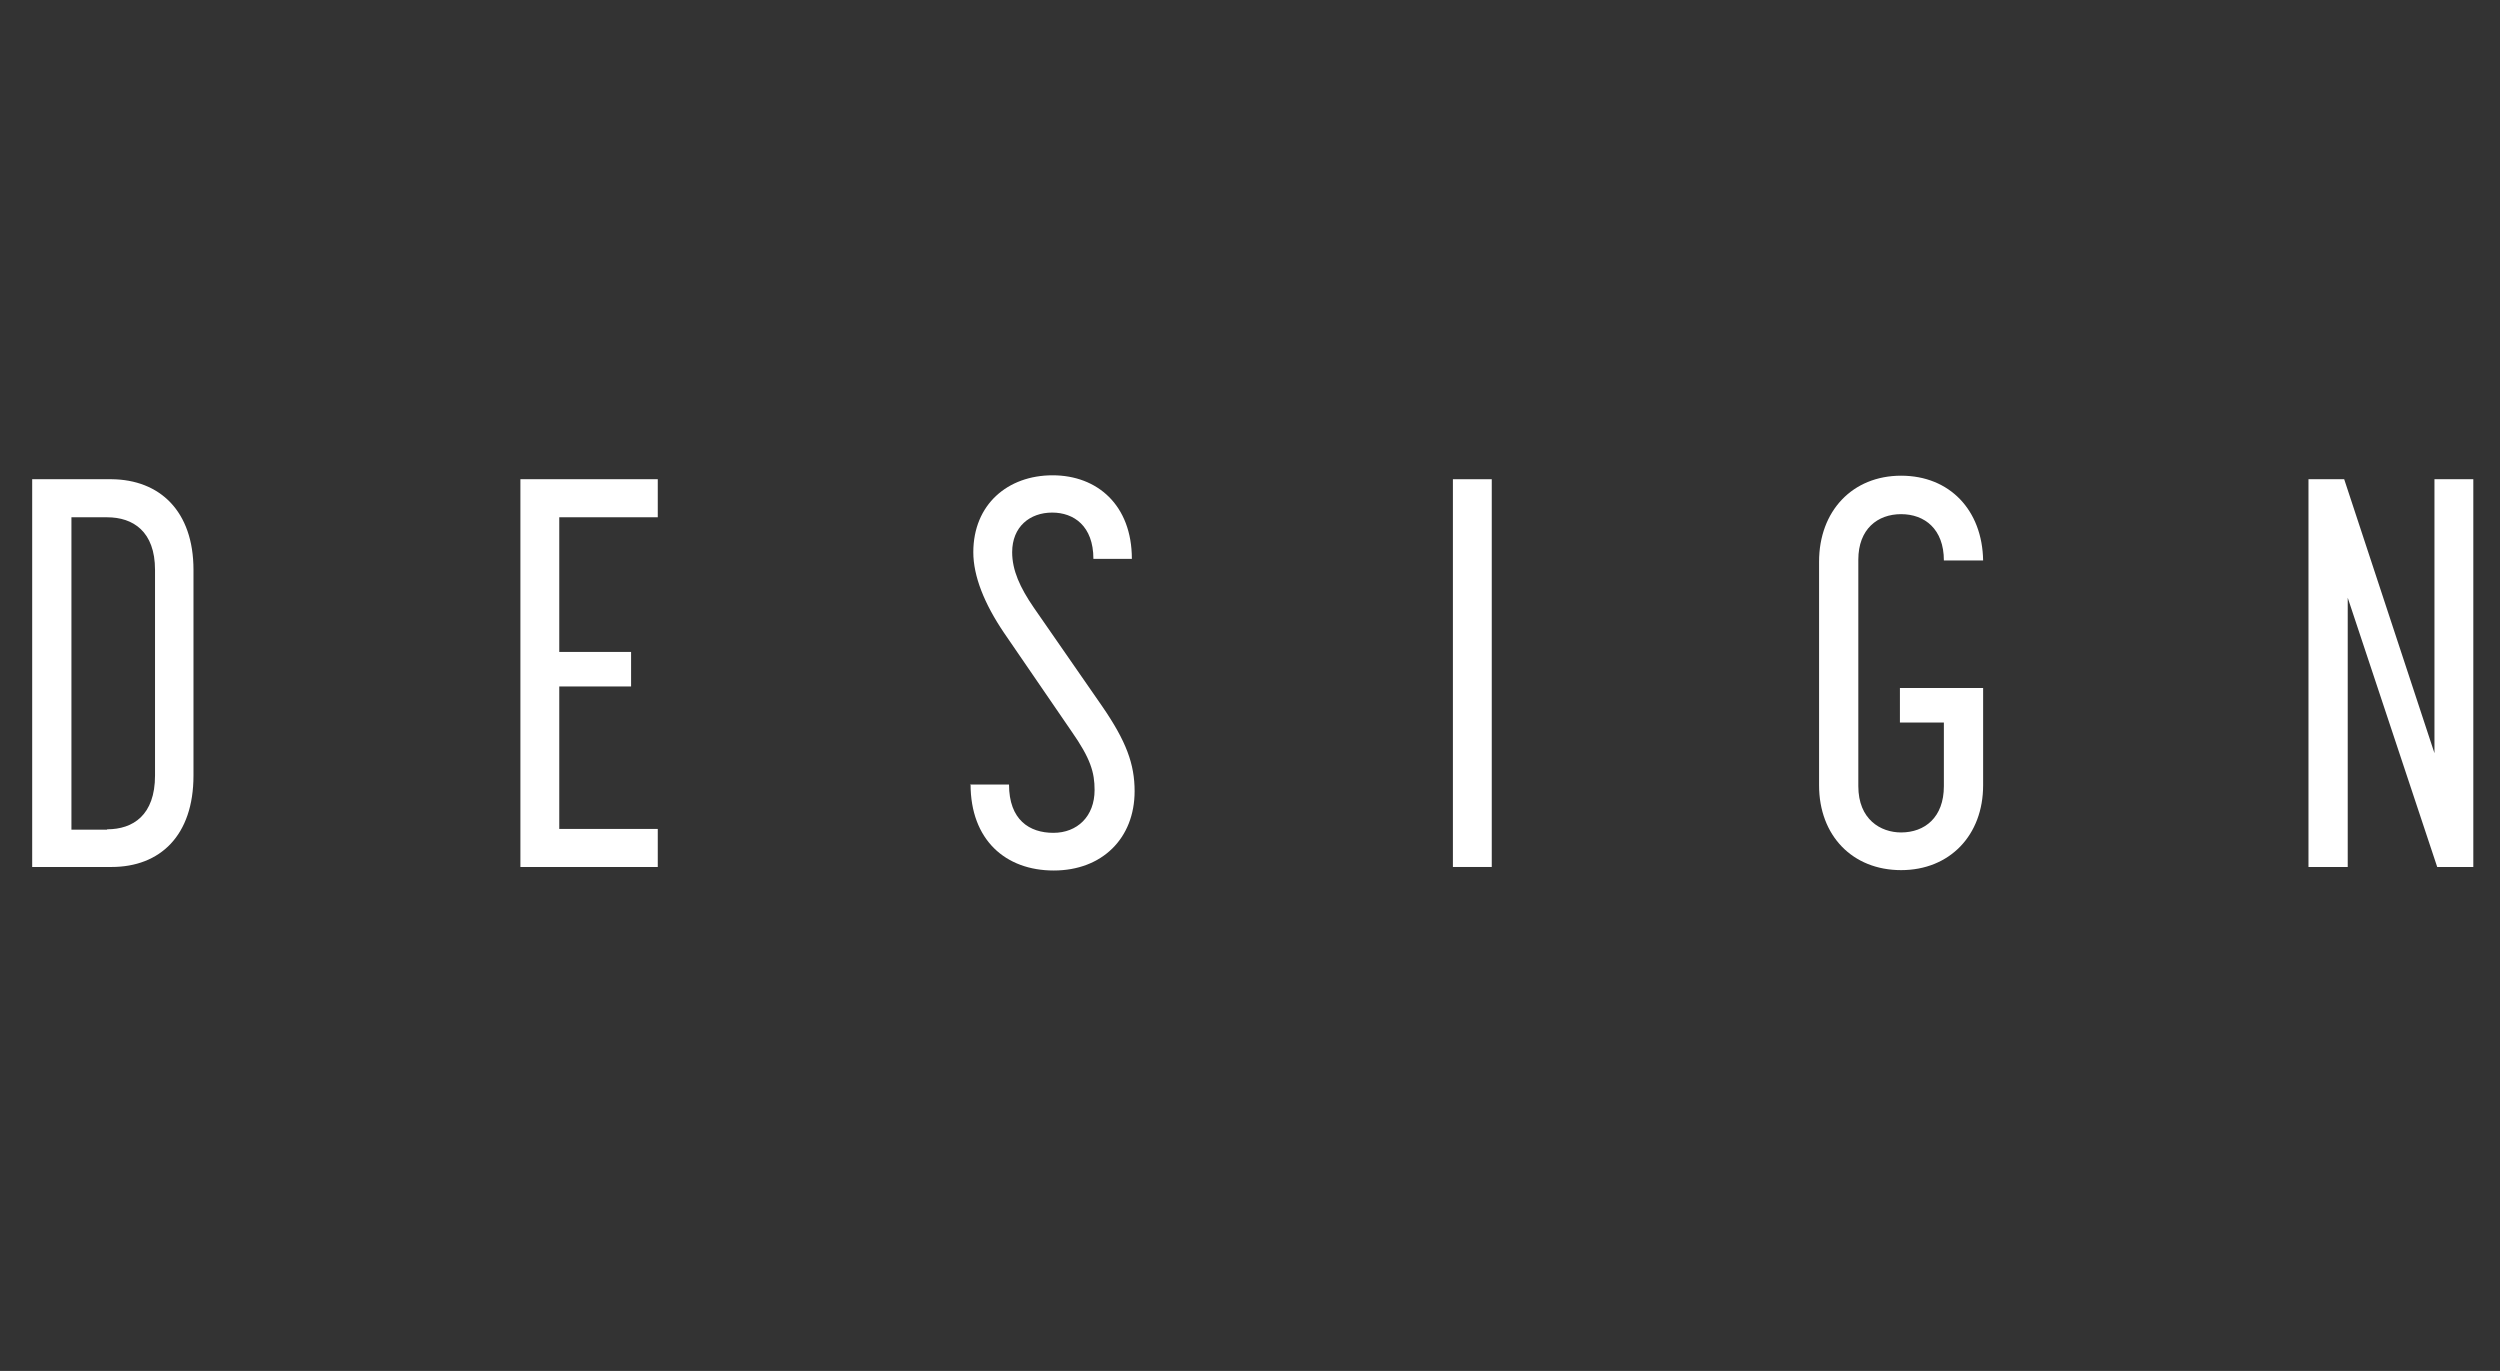<?xml version="1.0" encoding="UTF-8"?>
<svg xmlns="http://www.w3.org/2000/svg" width="22.472mm" height="12.323mm" version="1.1" viewBox="0 0 63.7 34.93">
  <rect x="0" y="0" width="63.7" height="34.93" fill="#333333" stroke="none"/>
  <defs>
    <style>
      .cls-1 {
        fill: none;
      }

      .cls-2 {
        fill: #fff;
      }
    </style>
  </defs>
  <!-- Generator: Adobe Illustrator 28.7.1, SVG Export Plug-In . SVG Version: 1.2.0 Build 142)  -->
  <g>
    <g id="_レイヤー_2">
      <g id="Glonavi">
        <g>
          <path class="cls-2" d="M.82,12.21h2.02c1.23.01,2.09.81,2.09,2.31v5.24c0,1.53-.85,2.33-2.09,2.33H.82v-9.88ZM2.73,21.13c.66,0,1.22-.36,1.22-1.37v-5.24c0-.98-.56-1.34-1.22-1.34h-.91v7.96h.91v-.01Z"/>
          <path class="cls-2" d="M13.26,12.21h3.5v.97h-2.51v3.43h1.83v.88h-1.83v3.63h2.51v.97h-3.5s0-9.88,0-9.88Z"/>
          <path class="cls-2" d="M24.71,19.99h1c0,.9.52,1.23,1.13,1.23s1.05-.42,1.05-1.09c0-.45-.1-.8-.59-1.5l-1.72-2.51c-.5-.74-.78-1.44-.78-2.05,0-1.22.88-1.96,2.02-1.96s2.02.76,2.02,2.13h-.98c0-.84-.5-1.18-1.05-1.18-.57,0-1.02.36-1.02,1.01,0,.46.2.9.55,1.41l1.74,2.51c.62.9.83,1.48.83,2.17,0,1.2-.83,2.02-2.06,2.02s-2.12-.78-2.12-2.2l-.02.01Z"/>
          <path class="cls-2" d="M37.02,12.21h.99v9.88h-.99v-9.88Z"/>
          <path class="cls-2" d="M46.35,20.01v-5.7c0-1.29.85-2.19,2.09-2.19s2.07.88,2.09,2.16h-1c0-.8-.49-1.18-1.09-1.18s-1.09.38-1.09,1.16v5.77c0,.85.57,1.18,1.09,1.18.6,0,1.09-.38,1.09-1.18v-1.62h-1.12v-.88h2.12v2.48c0,1.27-.85,2.16-2.09,2.16s-2.09-.88-2.09-2.16Z"/>
          <path class="cls-2" d="M58.82,12.21h.91l2.3,6.98v-6.98h.99v9.88h-.92l-2.28-6.86v6.86h-1s0-9.88,0-9.88Z"/>
        </g>
        <rect class="cls-1" y="0" width="63.7" height="34.93"/>
      </g>
    </g>
  </g>
</svg>